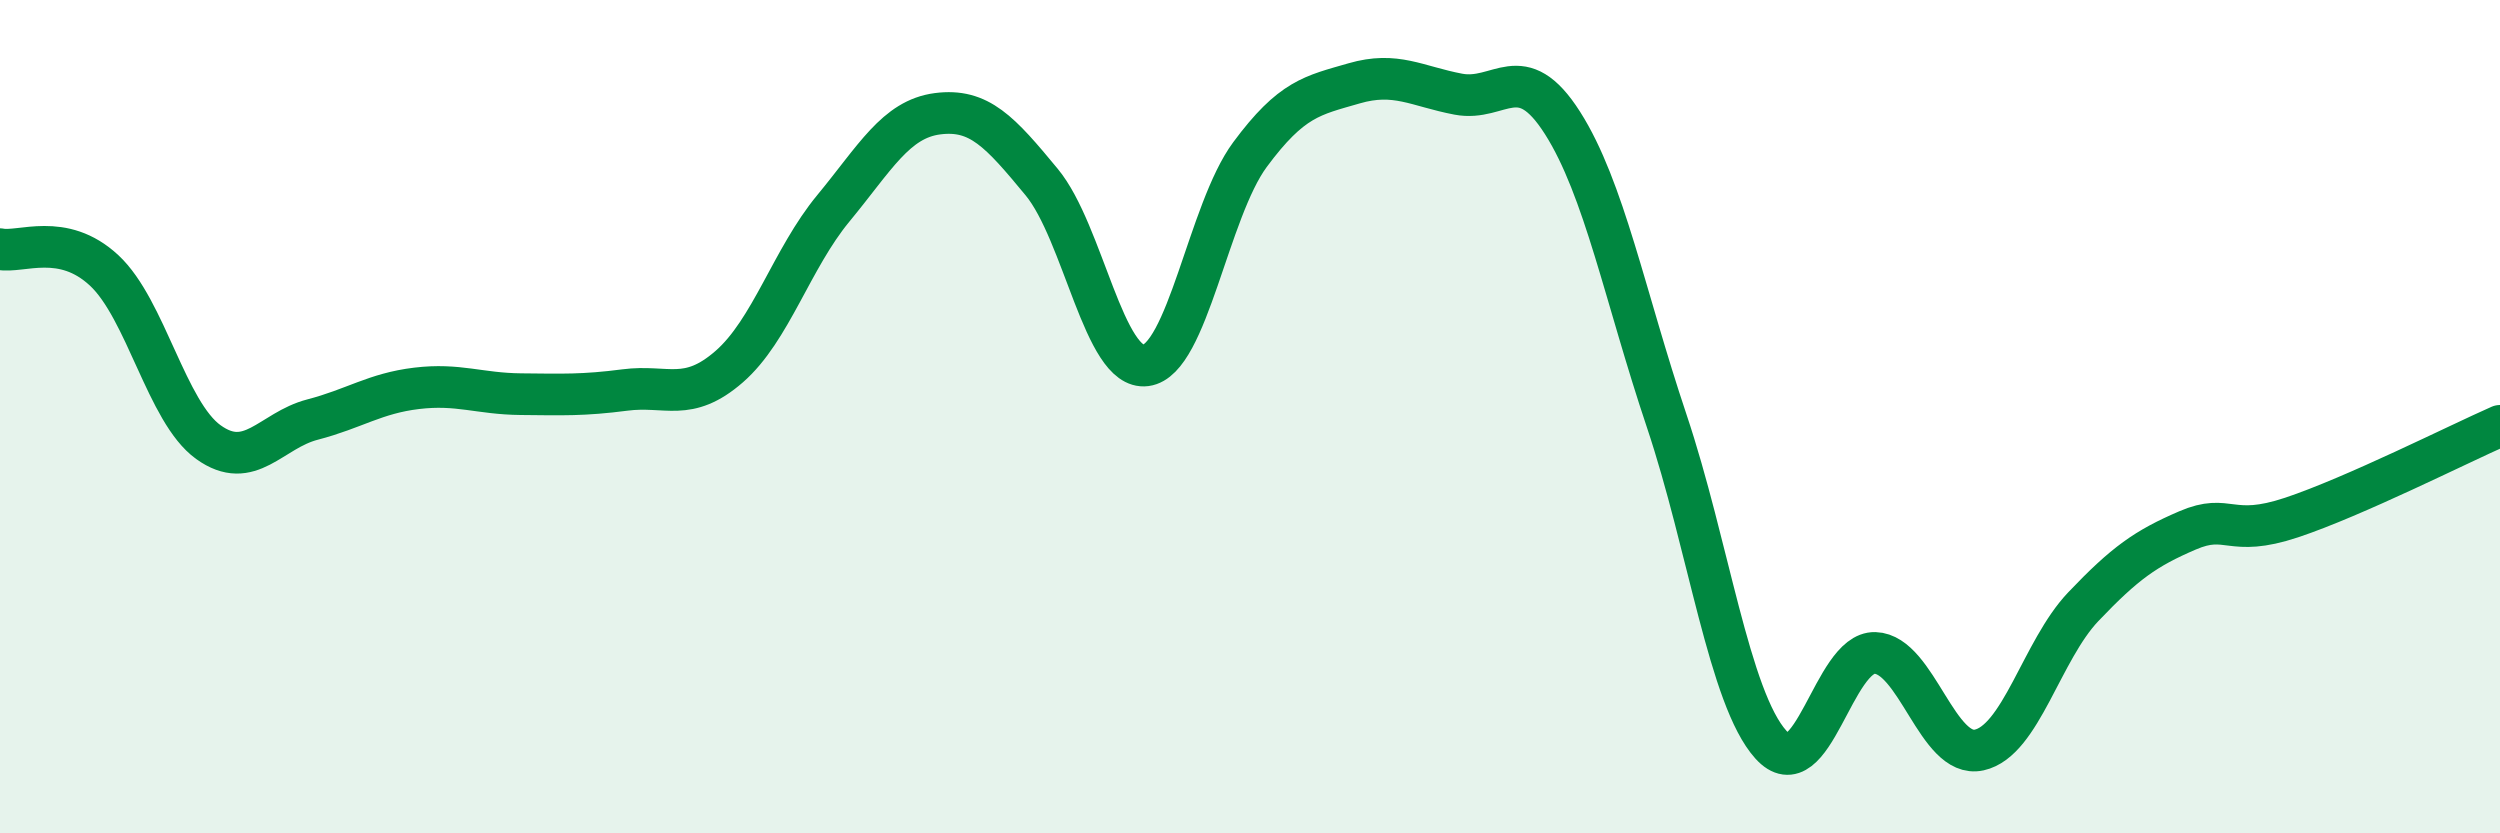 
    <svg width="60" height="20" viewBox="0 0 60 20" xmlns="http://www.w3.org/2000/svg">
      <path
        d="M 0,5.98 C 0.5,6.08 1.5,5.56 2.5,6.49 C 3.5,7.42 4,9.89 5,10.61 C 6,11.33 6.5,10.33 7.5,10.07 C 8.5,9.81 9,9.44 10,9.32 C 11,9.2 11.5,9.45 12.5,9.46 C 13.5,9.47 14,9.49 15,9.36 C 16,9.23 16.5,9.67 17.5,8.8 C 18.5,7.93 19,6.21 20,5 C 21,3.79 21.5,2.86 22.5,2.73 C 23.5,2.6 24,3.16 25,4.37 C 26,5.58 26.5,8.9 27.5,8.77 C 28.5,8.64 29,5.06 30,3.71 C 31,2.36 31.5,2.29 32.5,2 C 33.5,1.71 34,2.07 35,2.26 C 36,2.45 36.5,1.38 37.5,2.95 C 38.5,4.52 39,7.12 40,10.1 C 41,13.08 41.5,16.76 42.5,17.87 C 43.5,18.98 44,15.64 45,15.67 C 46,15.7 46.5,18.22 47.5,18 C 48.5,17.78 49,15.61 50,14.56 C 51,13.51 51.5,13.16 52.5,12.73 C 53.5,12.3 53.5,12.92 55,12.42 C 56.5,11.92 59,10.66 60,10.22L60 20L0 20Z"
        fill="#008740"
        opacity="0.1"
        stroke-linecap="round"
        stroke-linejoin="round"
      />
      <path
        d="M 0,5.98 C 0.5,6.08 1.5,5.56 2.5,6.49 C 3.5,7.42 4,9.89 5,10.61 C 6,11.33 6.5,10.33 7.5,10.07 C 8.5,9.81 9,9.44 10,9.32 C 11,9.2 11.5,9.45 12.5,9.46 C 13.5,9.47 14,9.49 15,9.36 C 16,9.23 16.5,9.67 17.5,8.8 C 18.5,7.93 19,6.21 20,5 C 21,3.79 21.5,2.86 22.5,2.73 C 23.5,2.6 24,3.16 25,4.37 C 26,5.58 26.5,8.9 27.5,8.77 C 28.5,8.64 29,5.06 30,3.71 C 31,2.36 31.5,2.29 32.5,2 C 33.5,1.71 34,2.07 35,2.26 C 36,2.45 36.5,1.38 37.5,2.95 C 38.5,4.52 39,7.12 40,10.1 C 41,13.08 41.5,16.76 42.5,17.87 C 43.5,18.98 44,15.64 45,15.67 C 46,15.7 46.5,18.22 47.5,18 C 48.5,17.78 49,15.61 50,14.56 C 51,13.51 51.5,13.16 52.5,12.73 C 53.5,12.3 53.5,12.92 55,12.42 C 56.5,11.92 59,10.66 60,10.22"
        stroke="#008740"
        stroke-width="1"
        fill="none"
        stroke-linecap="round"
        stroke-linejoin="round"
      />
    </svg>
  